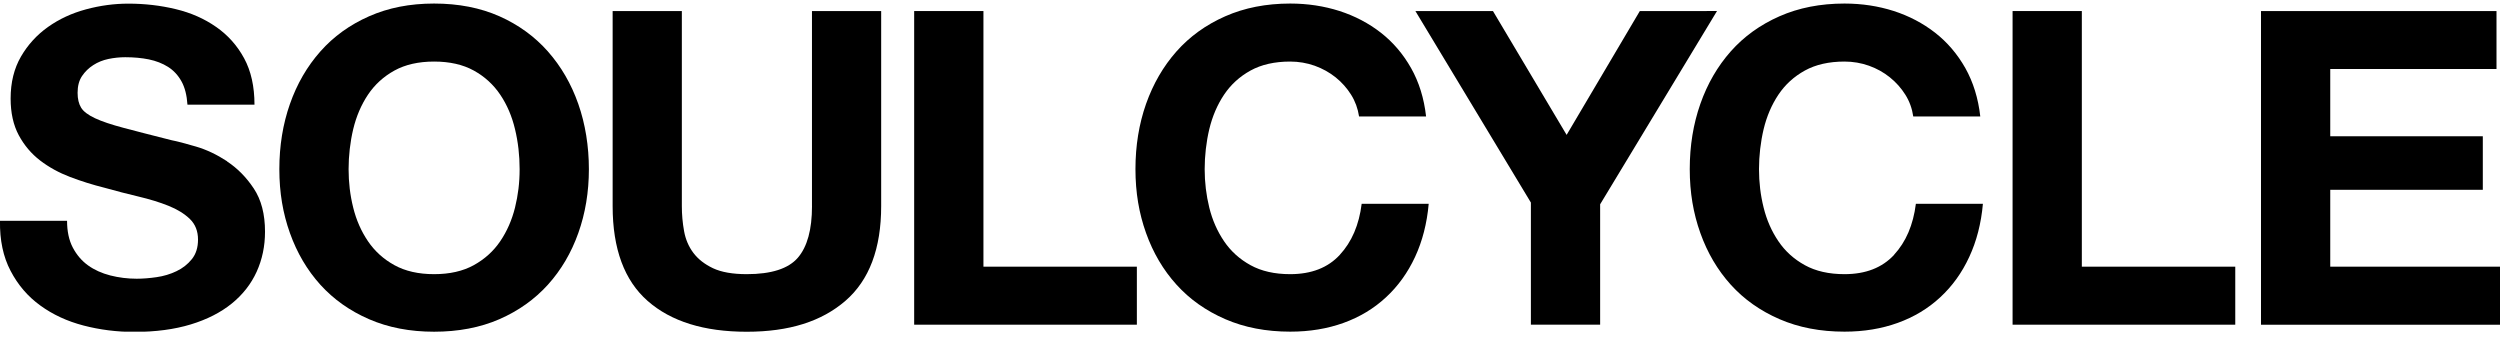 <svg fill="none" height="22" viewBox="0 0 160 22" width="160" xmlns="http://www.w3.org/2000/svg" xmlns:xlink="http://www.w3.org/1999/xlink"><clipPath id="a"><path d="m-0.0.228h160v21h-160z"/></clipPath><g clip-path="url(#a)" fill="#000"><path d="m14.534 10.321c-.659-.43-1.321-.745-1.989-.94-.668-.198-1.19-.334-1.567-.408-1.262-.318-2.282-.581-3.062-.788-.78-.207-1.393-.411-1.834-.618-.441-.207-.74-.43-.889-.674-.152-.244-.227-.563-.227-.955 0-.43.093-.788.283-1.07s.429-.516.721-.702c.292-.189.615-.318.973-.393.357-.074.715-.111 1.072-.111.547 0 1.048.046 1.511.139.46.096.87.254 1.228.479.357.226.643.535.861.927s.342.89.382 1.49h4.29c0-1.162-.221-2.152-.662-2.965-.441-.816-1.041-1.487-1.794-2.009-.752-.526-1.613-.906-2.583-1.138-.97-.235-1.98-.352-3.034-.352-.905 0-1.806.121-2.71.365-.905.244-1.713.618-2.428 1.125s-1.293 1.138-1.734 1.898c-.441.76-.662 1.654-.662 2.686 0 .918.174 1.7.522 2.349.348.646.805 1.184 1.368 1.617.566.433 1.203.782 1.918 1.054s1.448.501 2.201.689c.734.207 1.458.393 2.173.563s1.355.365 1.918.591c.566.226 1.02.507 1.371.844.348.337.522.779.522 1.32 0 .507-.131.924-.395 1.252s-.594.587-.989.773c-.395.189-.818.315-1.271.38-.451.065-.873.099-1.268.099-.584 0-1.147-.071-1.694-.21-.547-.142-1.02-.355-1.424-.646s-.727-.671-.973-1.138c-.246-.467-.367-1.039-.367-1.713h-4.293c-.019 1.237.205 2.306.678 3.203.469.9 1.103 1.642 1.905 2.22.799.581 1.722 1.008 2.766 1.28 1.044.272 2.123.408 3.233.408 1.374 0 2.583-.161 3.627-.479s1.918-.764 2.623-1.335 1.237-1.252 1.595-2.037c.357-.788.535-1.639.535-2.56 0-1.125-.239-2.046-.721-2.77-.479-.72-1.051-1.298-1.706-1.728z"/><path d="m35.065 3.291c-.849-.955-1.881-1.706-3.105-2.251-1.225-.541-2.617-.813-4.178-.813s-2.931.272-4.162.816c-1.231.544-2.272 1.292-3.118 2.251-.846.955-1.495 2.074-1.946 3.36-.451 1.283-.678 2.674-.678 4.173 0 1.499.227 2.826.678 4.09.451 1.264 1.1 2.368 1.946 3.305.849.937 1.887 1.672 3.118 2.207 1.231.535 2.62.801 4.162.801s2.953-.266 4.178-.801c1.222-.535 2.257-1.271 3.105-2.207.845-.937 1.495-2.037 1.946-3.305.451-1.264.678-2.631.678-4.09 0-1.459-.227-2.89-.678-4.173-.451-1.283-1.1-2.405-1.946-3.36zm-2.104 9.995c-.199.798-.513 1.515-.945 2.152-.432.637-.998 1.147-1.694 1.533-.696.383-1.542.575-2.539.575s-1.843-.192-2.539-.575c-.696-.383-1.259-.893-1.694-1.533-.432-.637-.749-1.354-.945-2.152-.199-.794-.295-1.617-.295-2.461 0-.844.099-1.734.295-2.557.199-.825.513-1.561.945-2.207.432-.646.998-1.162 1.694-1.546.696-.383 1.542-.575 2.539-.575s1.843.192 2.539.575c.696.383 1.259.9 1.694 1.546.435.646.749 1.382.945 2.207.199.825.295 1.679.295 2.557 0 .878-.099 1.663-.295 2.461z"/><path d="m51.968 13.19c0 1.499-.301 2.6-.904 3.302-.603.702-1.694 1.054-3.273 1.054-.901 0-1.623-.127-2.16-.38-.535-.254-.954-.581-1.256-.983s-.5-.866-.594-1.391c-.096-.525-.143-1.057-.143-1.601v-12.483h-4.429v12.483c0 2.736.749 4.761 2.244 6.072 1.495 1.311 3.609 1.969 6.335 1.969s4.796-.662 6.322-1.982c1.523-1.32 2.285-3.342 2.285-6.059v-12.483h-4.429v12.483z"/><path d="m62.94.707h-4.433v20.073h14.252v-3.713h-9.819z"/><path d="m85.749 16.309c-.761.825-1.818 1.237-3.177 1.237-.998 0-1.843-.192-2.539-.575-.696-.383-1.262-.893-1.694-1.533-.432-.637-.749-1.354-.945-2.152-.196-.794-.295-1.617-.295-2.461 0-.844.099-1.734.295-2.557.199-.825.513-1.561.945-2.207.432-.646.998-1.162 1.694-1.546.696-.383 1.542-.575 2.539-.575.547 0 1.066.09 1.567.266.497.179.945.427 1.343.745.395.318.724.689.988 1.11.264.42.432.884.51 1.391h4.289c-.131-1.162-.451-2.192-.96-3.095-.51-.9-1.153-1.654-1.933-2.263-.78-.609-1.666-1.073-2.651-1.391-.988-.315-2.039-.476-3.149-.476-1.545 0-2.931.272-4.162.816-1.234.544-2.272 1.292-3.118 2.247-.846.955-1.495 2.077-1.949 3.36-.451 1.283-.678 2.674-.678 4.173 0 1.499.227 2.826.678 4.09s1.1 2.368 1.949 3.305c.845.937 1.887 1.672 3.118 2.207 1.231.535 2.62.801 4.162.801 1.243 0 2.381-.189 3.416-.563 1.035-.374 1.937-.918 2.707-1.632.771-.711 1.393-1.573 1.865-2.587.469-1.011.761-2.145.873-3.401h-4.29c-.168 1.351-.634 2.436-1.396 3.261z"/><path d="m104.949.707-4.685 7.926-4.715-7.926h-4.964l7.392 12.257v7.815h4.432v-7.704l7.479-12.369z"/><path d="m121.224 16.309c-.765.825-1.822 1.237-3.174 1.237-.998 0-1.846-.192-2.539-.575-.697-.383-1.262-.893-1.694-1.533-.432-.637-.749-1.354-.945-2.152-.199-.794-.296-1.617-.296-2.461 0-.844.1-1.734.296-2.557.199-.825.513-1.561.945-2.207.432-.646.997-1.162 1.694-1.546.696-.383 1.541-.575 2.539-.575.547 0 1.066.09 1.564.266.5.179.945.427 1.339.745.395.318.725.689.989 1.11.264.42.432.884.506 1.391h4.29c-.131-1.162-.451-2.192-.957-3.095-.51-.9-1.154-1.654-1.934-2.263-.783-.609-1.666-1.073-2.651-1.391-.989-.315-2.036-.476-3.149-.476-1.545 0-2.931.272-4.162.816-1.234.544-2.272 1.292-3.118 2.247-.845.955-1.495 2.077-1.945 3.36-.451 1.283-.678 2.674-.678 4.173 0 1.499.227 2.826.678 4.09.45 1.264 1.1 2.368 1.945 3.305.846.937 1.887 1.672 3.118 2.207 1.231.535 2.62.801 4.162.801 1.24 0 2.378-.189 3.413-.563s1.94-.918 2.71-1.632c.771-.711 1.393-1.573 1.862-2.587.47-1.011.762-2.145.874-3.401h-4.29c-.171 1.351-.634 2.436-1.395 3.261z"/><path d="m133.237.707h-4.432v20.073h14.252v-3.713h-9.82z"/><path d="m149.136 17.067v-4.918h9.764v-3.428h-9.764v-4.303h10.64v-3.71h-15.072v20.073h15.296v-3.713z"/></g></svg>